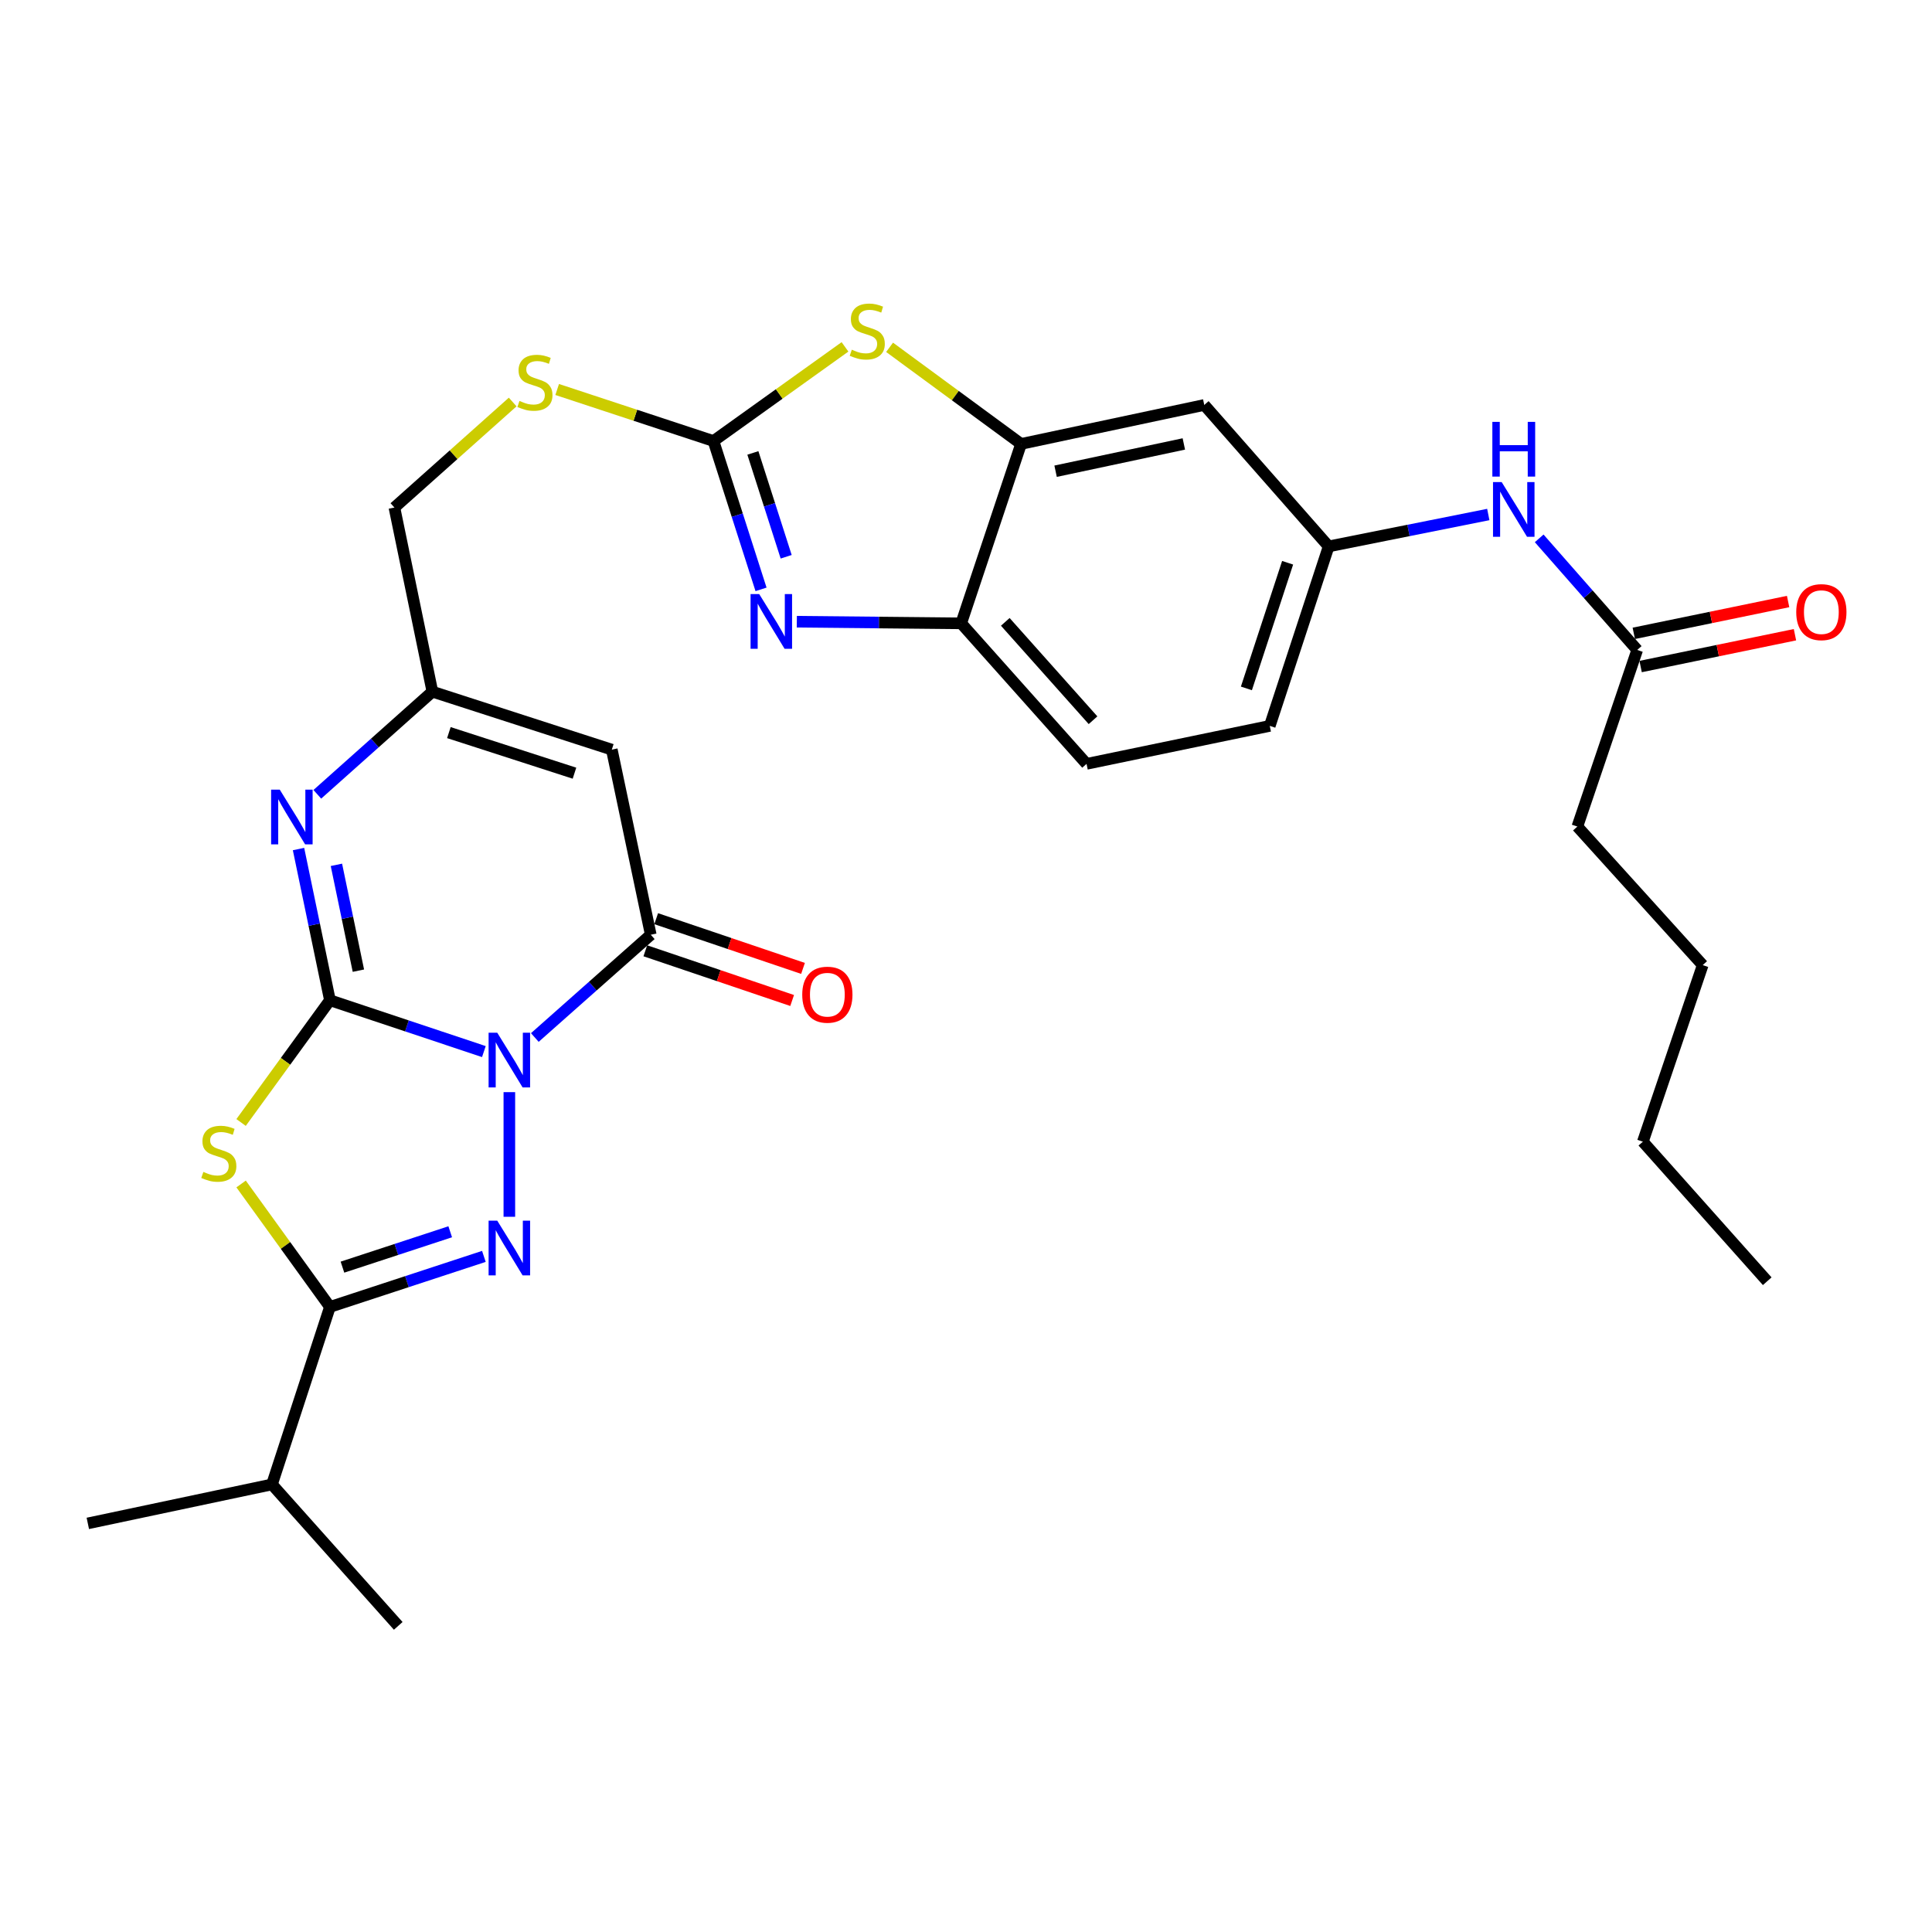<?xml version='1.0' encoding='iso-8859-1'?>
<svg version='1.1' baseProfile='full'
              xmlns='http://www.w3.org/2000/svg'
                      xmlns:rdkit='http://www.rdkit.org/xml'
                      xmlns:xlink='http://www.w3.org/1999/xlink'
                  xml:space='preserve'
width='1000px' height='1000px' viewBox='0 0 1000 1000'>
<!-- END OF HEADER -->
<rect style='opacity:1.0;fill:#FFFFFF;stroke:none' width='1000' height='1000' x='0' y='0'> </rect>
<path class='bond-0' d='M 250.451,544.3 L 210.612,531.011' style='fill:none;fill-rule:evenodd;stroke:#0000FF;stroke-width:6px;stroke-linecap:butt;stroke-linejoin:miter;stroke-opacity:1' />
<path class='bond-0' d='M 210.612,531.011 L 170.772,517.721' style='fill:none;fill-rule:evenodd;stroke:#000000;stroke-width:6px;stroke-linecap:butt;stroke-linejoin:miter;stroke-opacity:1' />
<path class='bond-1' d='M 263.639,565.292 L 263.639,629.804' style='fill:none;fill-rule:evenodd;stroke:#0000FF;stroke-width:6px;stroke-linecap:butt;stroke-linejoin:miter;stroke-opacity:1' />
<path class='bond-4' d='M 276.824,537.012 L 306.828,510.415' style='fill:none;fill-rule:evenodd;stroke:#0000FF;stroke-width:6px;stroke-linecap:butt;stroke-linejoin:miter;stroke-opacity:1' />
<path class='bond-4' d='M 306.828,510.415 L 336.832,483.819' style='fill:none;fill-rule:evenodd;stroke:#000000;stroke-width:6px;stroke-linecap:butt;stroke-linejoin:miter;stroke-opacity:1' />
<path class='bond-2' d='M 170.772,517.721 L 147.778,549.36' style='fill:none;fill-rule:evenodd;stroke:#000000;stroke-width:6px;stroke-linecap:butt;stroke-linejoin:miter;stroke-opacity:1' />
<path class='bond-2' d='M 147.778,549.36 L 124.784,580.999' style='fill:none;fill-rule:evenodd;stroke:#CCCC00;stroke-width:6px;stroke-linecap:butt;stroke-linejoin:miter;stroke-opacity:1' />
<path class='bond-5' d='M 170.772,517.721 L 162.642,478.594' style='fill:none;fill-rule:evenodd;stroke:#000000;stroke-width:6px;stroke-linecap:butt;stroke-linejoin:miter;stroke-opacity:1' />
<path class='bond-5' d='M 162.642,478.594 L 154.513,439.467' style='fill:none;fill-rule:evenodd;stroke:#0000FF;stroke-width:6px;stroke-linecap:butt;stroke-linejoin:miter;stroke-opacity:1' />
<path class='bond-5' d='M 185.507,502.415 L 179.816,475.026' style='fill:none;fill-rule:evenodd;stroke:#000000;stroke-width:6px;stroke-linecap:butt;stroke-linejoin:miter;stroke-opacity:1' />
<path class='bond-5' d='M 179.816,475.026 L 174.126,447.637' style='fill:none;fill-rule:evenodd;stroke:#0000FF;stroke-width:6px;stroke-linecap:butt;stroke-linejoin:miter;stroke-opacity:1' />
<path class='bond-3' d='M 250.455,650.308 L 210.614,663.385' style='fill:none;fill-rule:evenodd;stroke:#0000FF;stroke-width:6px;stroke-linecap:butt;stroke-linejoin:miter;stroke-opacity:1' />
<path class='bond-3' d='M 210.614,663.385 L 170.772,676.463' style='fill:none;fill-rule:evenodd;stroke:#000000;stroke-width:6px;stroke-linecap:butt;stroke-linejoin:miter;stroke-opacity:1' />
<path class='bond-3' d='M 233.033,637.566 L 205.143,646.72' style='fill:none;fill-rule:evenodd;stroke:#0000FF;stroke-width:6px;stroke-linecap:butt;stroke-linejoin:miter;stroke-opacity:1' />
<path class='bond-3' d='M 205.143,646.72 L 177.254,655.874' style='fill:none;fill-rule:evenodd;stroke:#000000;stroke-width:6px;stroke-linecap:butt;stroke-linejoin:miter;stroke-opacity:1' />
<path class='bond-30' d='M 124.794,612.824 L 147.783,644.643' style='fill:none;fill-rule:evenodd;stroke:#CCCC00;stroke-width:6px;stroke-linecap:butt;stroke-linejoin:miter;stroke-opacity:1' />
<path class='bond-30' d='M 147.783,644.643 L 170.772,676.463' style='fill:none;fill-rule:evenodd;stroke:#000000;stroke-width:6px;stroke-linecap:butt;stroke-linejoin:miter;stroke-opacity:1' />
<path class='bond-19' d='M 170.772,676.463 L 140.768,768.336' style='fill:none;fill-rule:evenodd;stroke:#000000;stroke-width:6px;stroke-linecap:butt;stroke-linejoin:miter;stroke-opacity:1' />
<path class='bond-8' d='M 336.832,483.819 L 316.67,388.009' style='fill:none;fill-rule:evenodd;stroke:#000000;stroke-width:6px;stroke-linecap:butt;stroke-linejoin:miter;stroke-opacity:1' />
<path class='bond-17' d='M 334.019,492.126 L 372.015,504.991' style='fill:none;fill-rule:evenodd;stroke:#000000;stroke-width:6px;stroke-linecap:butt;stroke-linejoin:miter;stroke-opacity:1' />
<path class='bond-17' d='M 372.015,504.991 L 410.012,517.857' style='fill:none;fill-rule:evenodd;stroke:#FF0000;stroke-width:6px;stroke-linecap:butt;stroke-linejoin:miter;stroke-opacity:1' />
<path class='bond-17' d='M 339.644,475.512 L 377.641,488.377' style='fill:none;fill-rule:evenodd;stroke:#000000;stroke-width:6px;stroke-linecap:butt;stroke-linejoin:miter;stroke-opacity:1' />
<path class='bond-17' d='M 377.641,488.377 L 415.637,501.243' style='fill:none;fill-rule:evenodd;stroke:#FF0000;stroke-width:6px;stroke-linecap:butt;stroke-linejoin:miter;stroke-opacity:1' />
<path class='bond-31' d='M 164.245,411.132 L 194.024,384.568' style='fill:none;fill-rule:evenodd;stroke:#0000FF;stroke-width:6px;stroke-linecap:butt;stroke-linejoin:miter;stroke-opacity:1' />
<path class='bond-31' d='M 194.024,384.568 L 223.802,358.005' style='fill:none;fill-rule:evenodd;stroke:#000000;stroke-width:6px;stroke-linecap:butt;stroke-linejoin:miter;stroke-opacity:1' />
<path class='bond-6' d='M 369.291,228.273 L 328.843,214.936' style='fill:none;fill-rule:evenodd;stroke:#000000;stroke-width:6px;stroke-linecap:butt;stroke-linejoin:miter;stroke-opacity:1' />
<path class='bond-6' d='M 328.843,214.936 L 288.395,201.598' style='fill:none;fill-rule:evenodd;stroke:#CCCC00;stroke-width:6px;stroke-linecap:butt;stroke-linejoin:miter;stroke-opacity:1' />
<path class='bond-7' d='M 369.291,228.273 L 381.601,266.664' style='fill:none;fill-rule:evenodd;stroke:#000000;stroke-width:6px;stroke-linecap:butt;stroke-linejoin:miter;stroke-opacity:1' />
<path class='bond-7' d='M 381.601,266.664 L 393.91,305.055' style='fill:none;fill-rule:evenodd;stroke:#0000FF;stroke-width:6px;stroke-linecap:butt;stroke-linejoin:miter;stroke-opacity:1' />
<path class='bond-7' d='M 389.687,234.435 L 398.304,261.309' style='fill:none;fill-rule:evenodd;stroke:#000000;stroke-width:6px;stroke-linecap:butt;stroke-linejoin:miter;stroke-opacity:1' />
<path class='bond-7' d='M 398.304,261.309 L 406.92,288.182' style='fill:none;fill-rule:evenodd;stroke:#0000FF;stroke-width:6px;stroke-linecap:butt;stroke-linejoin:miter;stroke-opacity:1' />
<path class='bond-9' d='M 369.291,228.273 L 403.33,203.906' style='fill:none;fill-rule:evenodd;stroke:#000000;stroke-width:6px;stroke-linecap:butt;stroke-linejoin:miter;stroke-opacity:1' />
<path class='bond-9' d='M 403.33,203.906 L 437.368,179.539' style='fill:none;fill-rule:evenodd;stroke:#CCCC00;stroke-width:6px;stroke-linecap:butt;stroke-linejoin:miter;stroke-opacity:1' />
<path class='bond-12' d='M 412.434,321.798 L 454.973,322.22' style='fill:none;fill-rule:evenodd;stroke:#0000FF;stroke-width:6px;stroke-linecap:butt;stroke-linejoin:miter;stroke-opacity:1' />
<path class='bond-12' d='M 454.973,322.22 L 497.512,322.641' style='fill:none;fill-rule:evenodd;stroke:#000000;stroke-width:6px;stroke-linecap:butt;stroke-linejoin:miter;stroke-opacity:1' />
<path class='bond-10' d='M 316.67,388.009 L 223.802,358.005' style='fill:none;fill-rule:evenodd;stroke:#000000;stroke-width:6px;stroke-linecap:butt;stroke-linejoin:miter;stroke-opacity:1' />
<path class='bond-10' d='M 297.347,400.199 L 232.34,379.197' style='fill:none;fill-rule:evenodd;stroke:#000000;stroke-width:6px;stroke-linecap:butt;stroke-linejoin:miter;stroke-opacity:1' />
<path class='bond-11' d='M 460.445,179.772 L 494.473,204.773' style='fill:none;fill-rule:evenodd;stroke:#CCCC00;stroke-width:6px;stroke-linecap:butt;stroke-linejoin:miter;stroke-opacity:1' />
<path class='bond-11' d='M 494.473,204.773 L 528.501,229.774' style='fill:none;fill-rule:evenodd;stroke:#000000;stroke-width:6px;stroke-linecap:butt;stroke-linejoin:miter;stroke-opacity:1' />
<path class='bond-22' d='M 223.802,358.005 L 204.147,262.702' style='fill:none;fill-rule:evenodd;stroke:#000000;stroke-width:6px;stroke-linecap:butt;stroke-linejoin:miter;stroke-opacity:1' />
<path class='bond-13' d='M 528.501,229.774 L 623.326,209.603' style='fill:none;fill-rule:evenodd;stroke:#000000;stroke-width:6px;stroke-linecap:butt;stroke-linejoin:miter;stroke-opacity:1' />
<path class='bond-13' d='M 546.374,243.905 L 612.752,229.785' style='fill:none;fill-rule:evenodd;stroke:#000000;stroke-width:6px;stroke-linecap:butt;stroke-linejoin:miter;stroke-opacity:1' />
<path class='bond-32' d='M 528.501,229.774 L 497.512,322.641' style='fill:none;fill-rule:evenodd;stroke:#000000;stroke-width:6px;stroke-linecap:butt;stroke-linejoin:miter;stroke-opacity:1' />
<path class='bond-21' d='M 497.512,322.641 L 562.393,395.376' style='fill:none;fill-rule:evenodd;stroke:#000000;stroke-width:6px;stroke-linecap:butt;stroke-linejoin:miter;stroke-opacity:1' />
<path class='bond-21' d='M 520.334,321.875 L 565.75,372.79' style='fill:none;fill-rule:evenodd;stroke:#000000;stroke-width:6px;stroke-linecap:butt;stroke-linejoin:miter;stroke-opacity:1' />
<path class='bond-18' d='M 623.326,209.603 L 687.71,282.815' style='fill:none;fill-rule:evenodd;stroke:#000000;stroke-width:6px;stroke-linecap:butt;stroke-linejoin:miter;stroke-opacity:1' />
<path class='bond-14' d='M 265.365,208.078 L 234.756,235.39' style='fill:none;fill-rule:evenodd;stroke:#CCCC00;stroke-width:6px;stroke-linecap:butt;stroke-linejoin:miter;stroke-opacity:1' />
<path class='bond-14' d='M 234.756,235.39 L 204.147,262.702' style='fill:none;fill-rule:evenodd;stroke:#000000;stroke-width:6px;stroke-linecap:butt;stroke-linejoin:miter;stroke-opacity:1' />
<path class='bond-15' d='M 847.416,336.411 L 822.048,307.534' style='fill:none;fill-rule:evenodd;stroke:#000000;stroke-width:6px;stroke-linecap:butt;stroke-linejoin:miter;stroke-opacity:1' />
<path class='bond-15' d='M 822.048,307.534 L 796.68,278.657' style='fill:none;fill-rule:evenodd;stroke:#0000FF;stroke-width:6px;stroke-linecap:butt;stroke-linejoin:miter;stroke-opacity:1' />
<path class='bond-20' d='M 849.187,345 L 889.127,336.764' style='fill:none;fill-rule:evenodd;stroke:#000000;stroke-width:6px;stroke-linecap:butt;stroke-linejoin:miter;stroke-opacity:1' />
<path class='bond-20' d='M 889.127,336.764 L 929.068,328.528' style='fill:none;fill-rule:evenodd;stroke:#FF0000;stroke-width:6px;stroke-linecap:butt;stroke-linejoin:miter;stroke-opacity:1' />
<path class='bond-20' d='M 845.645,327.821 L 885.585,319.585' style='fill:none;fill-rule:evenodd;stroke:#000000;stroke-width:6px;stroke-linecap:butt;stroke-linejoin:miter;stroke-opacity:1' />
<path class='bond-20' d='M 885.585,319.585 L 925.525,311.349' style='fill:none;fill-rule:evenodd;stroke:#FF0000;stroke-width:6px;stroke-linecap:butt;stroke-linejoin:miter;stroke-opacity:1' />
<path class='bond-24' d='M 847.416,336.411 L 816.438,427.826' style='fill:none;fill-rule:evenodd;stroke:#000000;stroke-width:6px;stroke-linecap:butt;stroke-linejoin:miter;stroke-opacity:1' />
<path class='bond-16' d='M 770.337,266.309 L 729.024,274.562' style='fill:none;fill-rule:evenodd;stroke:#0000FF;stroke-width:6px;stroke-linecap:butt;stroke-linejoin:miter;stroke-opacity:1' />
<path class='bond-16' d='M 729.024,274.562 L 687.71,282.815' style='fill:none;fill-rule:evenodd;stroke:#000000;stroke-width:6px;stroke-linecap:butt;stroke-linejoin:miter;stroke-opacity:1' />
<path class='bond-33' d='M 687.71,282.815 L 657.228,375.721' style='fill:none;fill-rule:evenodd;stroke:#000000;stroke-width:6px;stroke-linecap:butt;stroke-linejoin:miter;stroke-opacity:1' />
<path class='bond-33' d='M 666.471,291.283 L 645.134,356.317' style='fill:none;fill-rule:evenodd;stroke:#000000;stroke-width:6px;stroke-linecap:butt;stroke-linejoin:miter;stroke-opacity:1' />
<path class='bond-25' d='M 140.768,768.336 L 45.455,788.507' style='fill:none;fill-rule:evenodd;stroke:#000000;stroke-width:6px;stroke-linecap:butt;stroke-linejoin:miter;stroke-opacity:1' />
<path class='bond-26' d='M 140.768,768.336 L 206.126,841.548' style='fill:none;fill-rule:evenodd;stroke:#000000;stroke-width:6px;stroke-linecap:butt;stroke-linejoin:miter;stroke-opacity:1' />
<path class='bond-23' d='M 562.393,395.376 L 657.228,375.721' style='fill:none;fill-rule:evenodd;stroke:#000000;stroke-width:6px;stroke-linecap:butt;stroke-linejoin:miter;stroke-opacity:1' />
<path class='bond-27' d='M 816.438,427.826 L 881.318,499.537' style='fill:none;fill-rule:evenodd;stroke:#000000;stroke-width:6px;stroke-linecap:butt;stroke-linejoin:miter;stroke-opacity:1' />
<path class='bond-28' d='M 881.318,499.537 L 850.34,590.933' style='fill:none;fill-rule:evenodd;stroke:#000000;stroke-width:6px;stroke-linecap:butt;stroke-linejoin:miter;stroke-opacity:1' />
<path class='bond-29' d='M 850.34,590.933 L 914.713,663.161' style='fill:none;fill-rule:evenodd;stroke:#000000;stroke-width:6px;stroke-linecap:butt;stroke-linejoin:miter;stroke-opacity:1' />
<path  class='atom-0' d='M 257.379 534.539
L 266.659 549.539
Q 267.579 551.019, 269.059 553.699
Q 270.539 556.379, 270.619 556.539
L 270.619 534.539
L 274.379 534.539
L 274.379 562.859
L 270.499 562.859
L 260.539 546.459
Q 259.379 544.539, 258.139 542.339
Q 256.939 540.139, 256.579 539.459
L 256.579 562.859
L 252.899 562.859
L 252.899 534.539
L 257.379 534.539
' fill='#0000FF'/>
<path  class='atom-2' d='M 257.379 631.821
L 266.659 646.821
Q 267.579 648.301, 269.059 650.981
Q 270.539 653.661, 270.619 653.821
L 270.619 631.821
L 274.379 631.821
L 274.379 660.141
L 270.499 660.141
L 260.539 643.741
Q 259.379 641.821, 258.139 639.621
Q 256.939 637.421, 256.579 636.741
L 256.579 660.141
L 252.899 660.141
L 252.899 631.821
L 257.379 631.821
' fill='#0000FF'/>
<path  class='atom-3' d='M 105.258 606.578
Q 105.578 606.698, 106.898 607.258
Q 108.218 607.818, 109.658 608.178
Q 111.138 608.498, 112.578 608.498
Q 115.258 608.498, 116.818 607.218
Q 118.378 605.898, 118.378 603.618
Q 118.378 602.058, 117.578 601.098
Q 116.818 600.138, 115.618 599.618
Q 114.418 599.098, 112.418 598.498
Q 109.898 597.738, 108.378 597.018
Q 106.898 596.298, 105.818 594.778
Q 104.778 593.258, 104.778 590.698
Q 104.778 587.138, 107.178 584.938
Q 109.618 582.738, 114.418 582.738
Q 117.698 582.738, 121.418 584.298
L 120.498 587.378
Q 117.098 585.978, 114.538 585.978
Q 111.778 585.978, 110.258 587.138
Q 108.738 588.258, 108.778 590.218
Q 108.778 591.738, 109.538 592.658
Q 110.338 593.578, 111.458 594.098
Q 112.618 594.618, 114.538 595.218
Q 117.098 596.018, 118.618 596.818
Q 120.138 597.618, 121.218 599.258
Q 122.338 600.858, 122.338 603.618
Q 122.338 607.538, 119.698 609.658
Q 117.098 611.738, 112.738 611.738
Q 110.218 611.738, 108.298 611.178
Q 106.418 610.658, 104.178 609.738
L 105.258 606.578
' fill='#CCCC00'/>
<path  class='atom-6' d='M 144.808 408.725
L 154.088 423.725
Q 155.008 425.205, 156.488 427.885
Q 157.968 430.565, 158.048 430.725
L 158.048 408.725
L 161.808 408.725
L 161.808 437.045
L 157.928 437.045
L 147.968 420.645
Q 146.808 418.725, 145.568 416.525
Q 144.368 414.325, 144.008 413.645
L 144.008 437.045
L 140.328 437.045
L 140.328 408.725
L 144.808 408.725
' fill='#0000FF'/>
<path  class='atom-8' d='M 392.977 307.507
L 402.257 322.507
Q 403.177 323.987, 404.657 326.667
Q 406.137 329.347, 406.217 329.507
L 406.217 307.507
L 409.977 307.507
L 409.977 335.827
L 406.097 335.827
L 396.137 319.427
Q 394.977 317.507, 393.737 315.307
Q 392.537 313.107, 392.177 312.427
L 392.177 335.827
L 388.497 335.827
L 388.497 307.507
L 392.977 307.507
' fill='#0000FF'/>
<path  class='atom-10' d='M 440.896 181.006
Q 441.216 181.126, 442.536 181.686
Q 443.856 182.246, 445.296 182.606
Q 446.776 182.926, 448.216 182.926
Q 450.896 182.926, 452.456 181.646
Q 454.016 180.326, 454.016 178.046
Q 454.016 176.486, 453.216 175.526
Q 452.456 174.566, 451.256 174.046
Q 450.056 173.526, 448.056 172.926
Q 445.536 172.166, 444.016 171.446
Q 442.536 170.726, 441.456 169.206
Q 440.416 167.686, 440.416 165.126
Q 440.416 161.566, 442.816 159.366
Q 445.256 157.166, 450.056 157.166
Q 453.336 157.166, 457.056 158.726
L 456.136 161.806
Q 452.736 160.406, 450.176 160.406
Q 447.416 160.406, 445.896 161.566
Q 444.376 162.686, 444.416 164.646
Q 444.416 166.166, 445.176 167.086
Q 445.976 168.006, 447.096 168.526
Q 448.256 169.046, 450.176 169.646
Q 452.736 170.446, 454.256 171.246
Q 455.776 172.046, 456.856 173.686
Q 457.976 175.286, 457.976 178.046
Q 457.976 181.966, 455.336 184.086
Q 452.736 186.166, 448.376 186.166
Q 445.856 186.166, 443.936 185.606
Q 442.056 185.086, 439.816 184.166
L 440.896 181.006
' fill='#CCCC00'/>
<path  class='atom-15' d='M 268.882 207.522
Q 269.202 207.642, 270.522 208.202
Q 271.842 208.762, 273.282 209.122
Q 274.762 209.442, 276.202 209.442
Q 278.882 209.442, 280.442 208.162
Q 282.002 206.842, 282.002 204.562
Q 282.002 203.002, 281.202 202.042
Q 280.442 201.082, 279.242 200.562
Q 278.042 200.042, 276.042 199.442
Q 273.522 198.682, 272.002 197.962
Q 270.522 197.242, 269.442 195.722
Q 268.402 194.202, 268.402 191.642
Q 268.402 188.082, 270.802 185.882
Q 273.242 183.682, 278.042 183.682
Q 281.322 183.682, 285.042 185.242
L 284.122 188.322
Q 280.722 186.922, 278.162 186.922
Q 275.402 186.922, 273.882 188.082
Q 272.362 189.202, 272.402 191.162
Q 272.402 192.682, 273.162 193.602
Q 273.962 194.522, 275.082 195.042
Q 276.242 195.562, 278.162 196.162
Q 280.722 196.962, 282.242 197.762
Q 283.762 198.562, 284.842 200.202
Q 285.962 201.802, 285.962 204.562
Q 285.962 208.482, 283.322 210.602
Q 280.722 212.682, 276.362 212.682
Q 273.842 212.682, 271.922 212.122
Q 270.042 211.602, 267.802 210.682
L 268.882 207.522
' fill='#CCCC00'/>
<path  class='atom-17' d='M 777.26 249.516
L 786.54 264.516
Q 787.46 265.996, 788.94 268.676
Q 790.42 271.356, 790.5 271.516
L 790.5 249.516
L 794.26 249.516
L 794.26 277.836
L 790.38 277.836
L 780.42 261.436
Q 779.26 259.516, 778.02 257.316
Q 776.82 255.116, 776.46 254.436
L 776.46 277.836
L 772.78 277.836
L 772.78 249.516
L 777.26 249.516
' fill='#0000FF'/>
<path  class='atom-17' d='M 772.44 218.364
L 776.28 218.364
L 776.28 230.404
L 790.76 230.404
L 790.76 218.364
L 794.6 218.364
L 794.6 246.684
L 790.76 246.684
L 790.76 233.604
L 776.28 233.604
L 776.28 246.684
L 772.44 246.684
L 772.44 218.364
' fill='#0000FF'/>
<path  class='atom-18' d='M 415.237 514.848
Q 415.237 508.048, 418.597 504.248
Q 421.957 500.448, 428.237 500.448
Q 434.517 500.448, 437.877 504.248
Q 441.237 508.048, 441.237 514.848
Q 441.237 521.728, 437.837 525.648
Q 434.437 529.528, 428.237 529.528
Q 421.997 529.528, 418.597 525.648
Q 415.237 521.768, 415.237 514.848
M 428.237 526.328
Q 432.557 526.328, 434.877 523.448
Q 437.237 520.528, 437.237 514.848
Q 437.237 509.288, 434.877 506.488
Q 432.557 503.648, 428.237 503.648
Q 423.917 503.648, 421.557 506.448
Q 419.237 509.248, 419.237 514.848
Q 419.237 520.568, 421.557 523.448
Q 423.917 526.328, 428.237 526.328
' fill='#FF0000'/>
<path  class='atom-21' d='M 929.729 316.836
Q 929.729 310.036, 933.089 306.236
Q 936.449 302.436, 942.729 302.436
Q 949.009 302.436, 952.369 306.236
Q 955.729 310.036, 955.729 316.836
Q 955.729 323.716, 952.329 327.636
Q 948.929 331.516, 942.729 331.516
Q 936.489 331.516, 933.089 327.636
Q 929.729 323.756, 929.729 316.836
M 942.729 328.316
Q 947.049 328.316, 949.369 325.436
Q 951.729 322.516, 951.729 316.836
Q 951.729 311.276, 949.369 308.476
Q 947.049 305.636, 942.729 305.636
Q 938.409 305.636, 936.049 308.436
Q 933.729 311.236, 933.729 316.836
Q 933.729 322.556, 936.049 325.436
Q 938.409 328.316, 942.729 328.316
' fill='#FF0000'/>
</svg>
